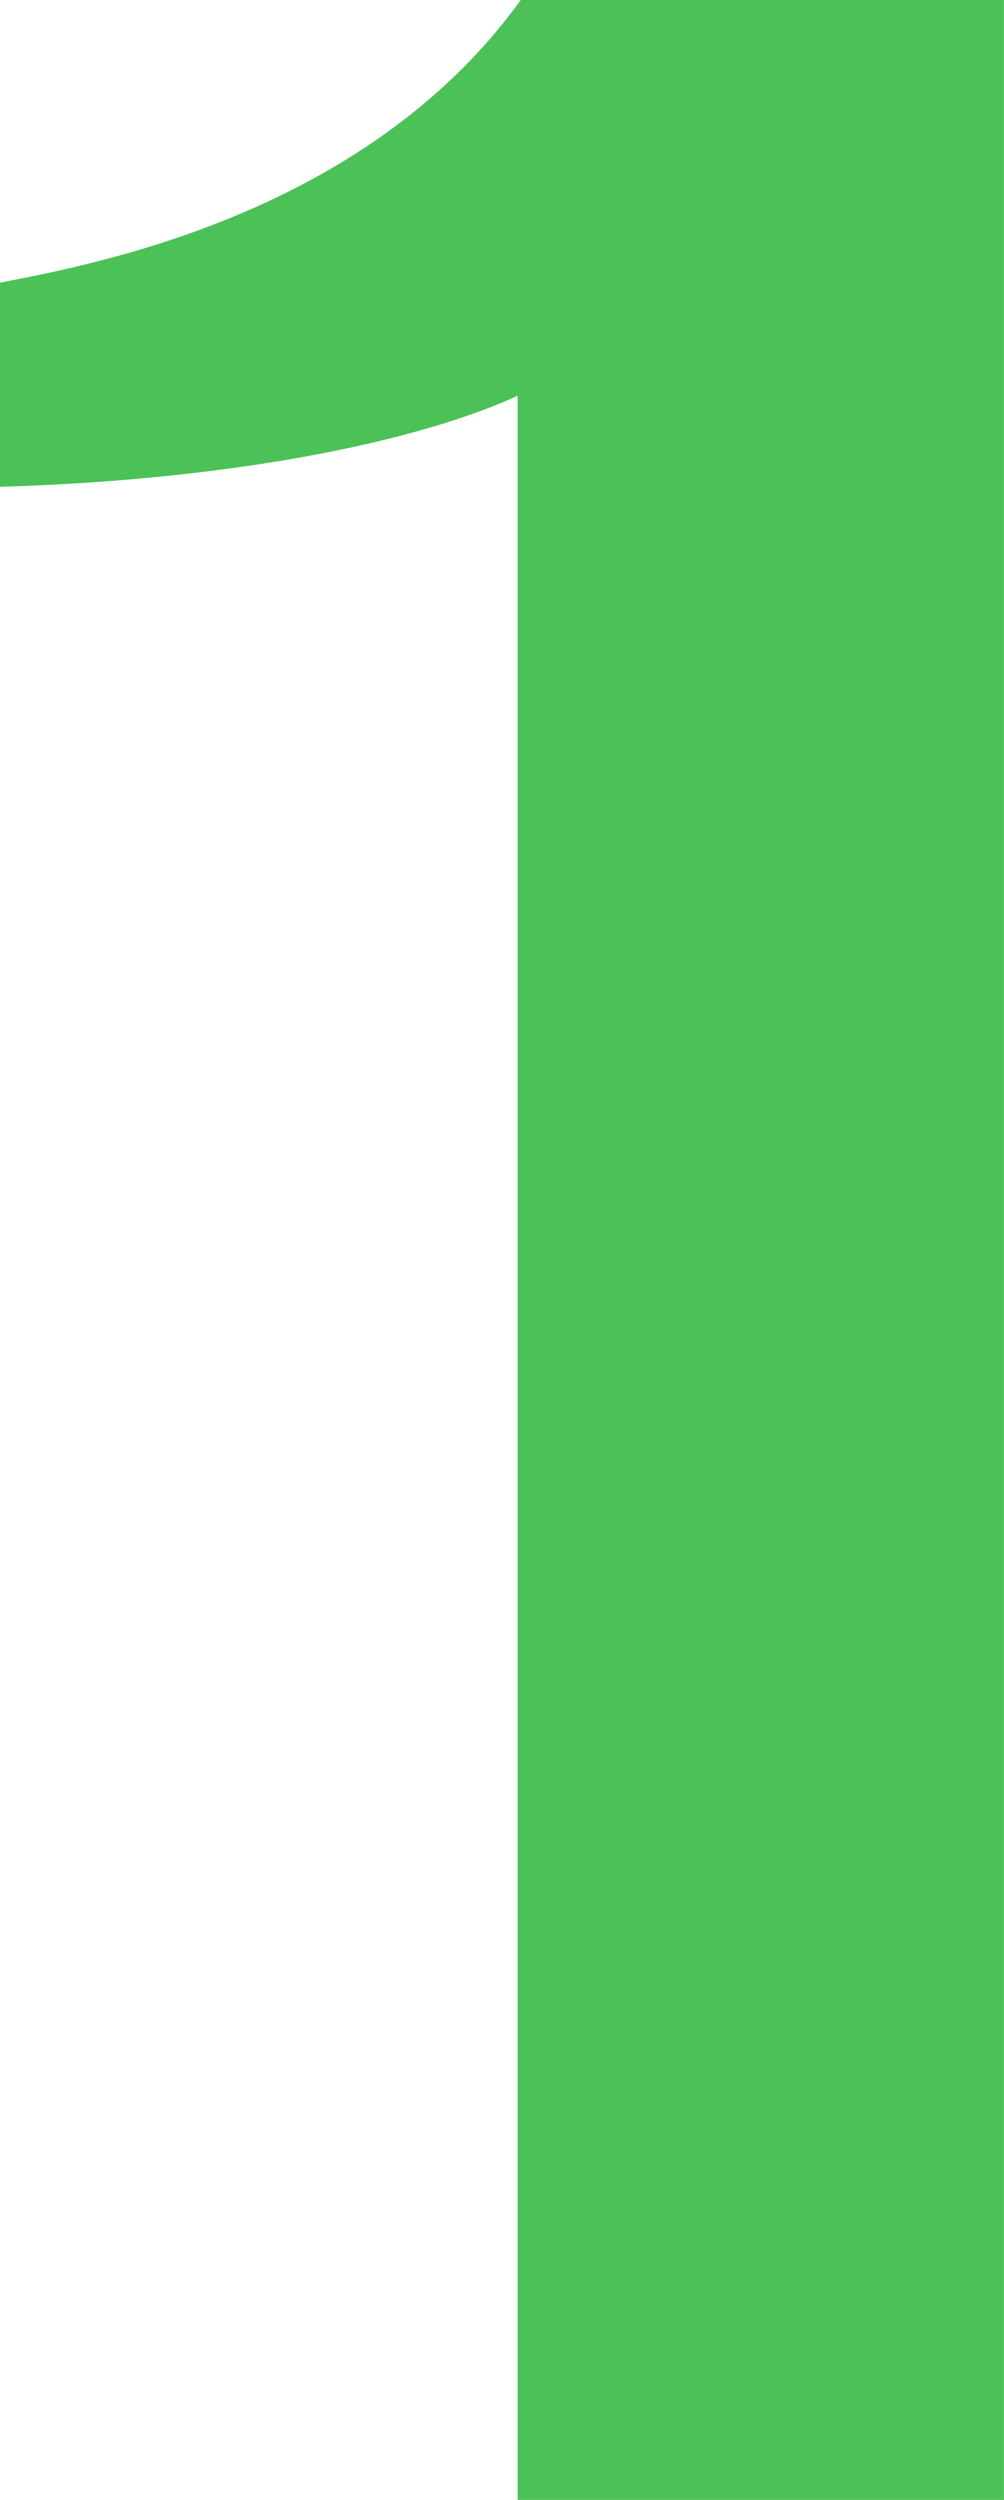 <svg id="b8ee1ebe-db57-42b3-b017-f181d3d7af4c" data-name="text-1g" xmlns="http://www.w3.org/2000/svg" viewBox="0 0 20.069 49.921">
  <defs>
    <style>
      .ac0b3d8a-01fe-4a93-9782-0ce586fe2595 {
        fill: #4cc157;
      }
    </style>
  </defs>
  <title>text-1g</title>
  <path class="ac0b3d8a-01fe-4a93-9782-0ce586fe2595" d="M12.313,8.942c-2.194,1-6.02,1.693-10.347,1.818V6.684C3.91,6.307,9.3,5.3,12.376,1.039h9.658V50.961H12.313Z" transform="translate(-1.966 -1.039)"/>
</svg>
